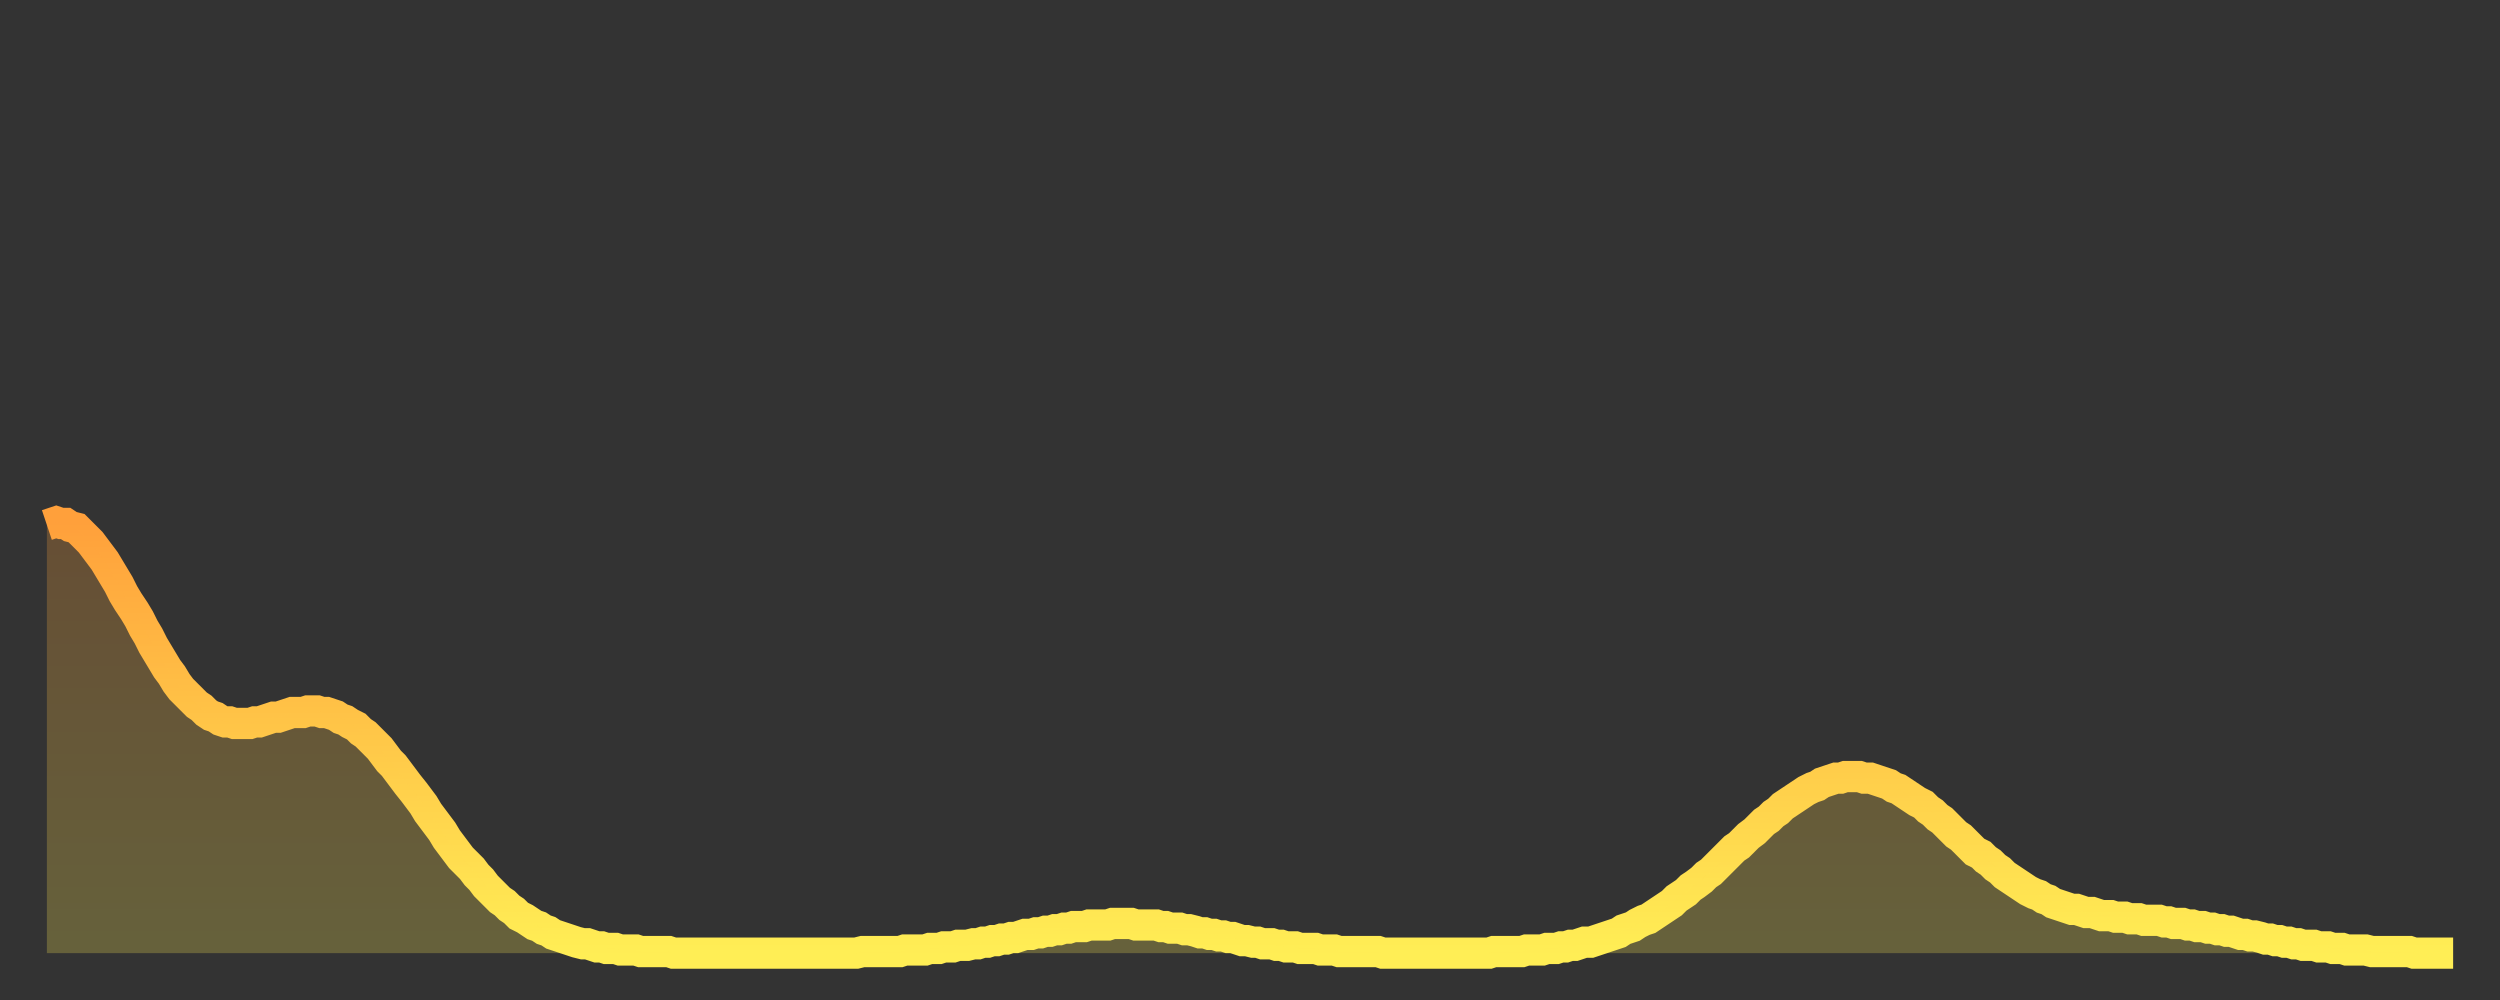 <?xml version="1.0" encoding="utf-8" ?>
<svg baseProfile="full" height="64" version="1.1" width="160" xmlns="http://www.w3.org/2000/svg" xmlns:ev="http://www.w3.org/2001/xml-events" xmlns:xlink="http://www.w3.org/1999/xlink"><rect width="100%" height="100%" fill="#333333" stroke="none"/><defs><linearGradient id="id78798" x1="0" x2="0" y1="0" y2="1"><stop offset="0%" stop-color="#ffa03b" /><stop offset="50%" stop-color="#ffc748" /><stop offset="100%" stop-color="#ffee55" /></linearGradient></defs><g transform="translate(3,3)"><g><path d="M 0.0 30.6 0.3 30.5 0.6 30.4 0.9 30.5 1.2 30.5 1.5 30.7 1.9 30.8 2.2 31.1 2.5 31.4 2.8 31.7 3.1 32.1 3.4 32.5 3.7 32.9 4.0 33.4 4.3 33.9 4.6 34.4 4.9 35.0 5.2 35.5 5.6 36.1 5.9 36.6 6.2 37.2 6.5 37.7 6.8 38.3 7.1 38.8 7.4 39.3 7.7 39.8 8.0 40.2 8.3 40.7 8.6 41.1 8.9 41.4 9.3 41.8 9.6 42.1 9.9 42.3 10.2 42.6 10.5 42.8 10.8 42.9 11.1 43.1 11.4 43.2 11.7 43.2 12.0 43.3 12.3 43.3 12.7 43.3 13.0 43.3 13.3 43.2 13.6 43.2 13.9 43.1 14.2 43.0 14.5 42.9 14.8 42.9 15.1 42.8 15.4 42.7 15.7 42.6 16.0 42.6 16.4 42.6 16.7 42.5 17.0 42.5 17.3 42.5 17.6 42.6 17.9 42.6 18.2 42.7 18.5 42.8 18.8 43.0 19.1 43.1 19.4 43.3 19.8 43.5 20.1 43.8 20.4 44.0 20.7 44.3 21.0 44.6 21.3 44.9 21.6 45.3 21.9 45.7 22.2 46.0 22.5 46.4 22.8 46.8 23.1 47.2 23.5 47.7 23.8 48.1 24.1 48.5 24.4 49.0 24.7 49.4 25.0 49.8 25.3 50.2 25.6 50.7 25.9 51.1 26.2 51.5 26.5 51.9 26.8 52.2 27.2 52.6 27.5 53.0 27.8 53.3 28.1 53.7 28.4 54.0 28.7 54.3 29.0 54.6 29.3 54.8 29.6 55.1 29.9 55.3 30.2 55.6 30.6 55.8 30.9 56.0 31.2 56.2 31.5 56.3 31.8 56.5 32.1 56.6 32.4 56.8 32.7 56.9 33.0 57.0 33.3 57.1 33.6 57.2 33.9 57.3 34.3 57.4 34.6 57.4 34.9 57.5 35.2 57.6 35.5 57.6 35.8 57.7 36.1 57.7 36.4 57.7 36.7 57.8 37.0 57.8 37.3 57.8 37.7 57.8 38.0 57.9 38.3 57.9 38.6 57.9 38.9 57.9 39.2 57.9 39.5 57.9 39.8 57.9 40.1 58.0 40.4 58.0 40.7 58.0 41.0 58.0 41.4 58.0 41.7 58.0 42.0 58.0 42.3 58.0 42.6 58.0 42.9 58.0 43.2 58.0 43.5 58.0 43.8 58.0 44.1 58.0 44.4 58.0 44.7 58.0 45.1 58.0 45.4 58.0 45.7 58.0 46.0 58.0 46.3 58.0 46.6 58.0 46.9 58.0 47.2 58.0 47.5 58.0 47.8 58.0 48.1 58.0 48.5 58.0 48.8 58.0 49.1 58.0 49.4 58.0 49.7 58.0 50.0 58.0 50.3 58.0 50.6 58.0 50.9 58.0 51.2 58.0 51.5 58.0 51.8 58.0 52.2 57.9 52.5 57.9 52.8 57.9 53.1 57.9 53.4 57.9 53.7 57.9 54.0 57.9 54.3 57.9 54.6 57.9 54.9 57.8 55.2 57.8 55.6 57.8 55.9 57.8 56.2 57.8 56.5 57.7 56.8 57.7 57.1 57.7 57.4 57.6 57.7 57.6 58.0 57.6 58.3 57.5 58.6 57.5 58.9 57.5 59.3 57.4 59.6 57.4 59.9 57.3 60.2 57.3 60.5 57.2 60.8 57.2 61.1 57.1 61.4 57.1 61.7 57.0 62.0 57.0 62.3 56.9 62.6 56.8 63.0 56.8 63.3 56.7 63.6 56.7 63.9 56.6 64.2 56.6 64.5 56.5 64.8 56.5 65.1 56.4 65.4 56.4 65.7 56.3 66.0 56.3 66.4 56.3 66.7 56.2 67.0 56.2 67.3 56.2 67.6 56.2 67.9 56.2 68.2 56.1 68.5 56.1 68.8 56.1 69.1 56.1 69.4 56.1 69.7 56.2 70.1 56.2 70.4 56.2 70.7 56.2 71.0 56.2 71.3 56.3 71.6 56.3 71.9 56.4 72.2 56.4 72.5 56.4 72.8 56.5 73.1 56.5 73.5 56.6 73.8 56.7 74.1 56.7 74.4 56.8 74.7 56.8 75.0 56.9 75.3 56.9 75.6 57.0 75.9 57.0 76.2 57.1 76.5 57.2 76.8 57.2 77.2 57.3 77.5 57.3 77.8 57.4 78.1 57.4 78.4 57.4 78.7 57.5 79.0 57.5 79.3 57.6 79.6 57.6 79.9 57.6 80.2 57.7 80.5 57.7 80.9 57.7 81.2 57.7 81.5 57.8 81.8 57.8 82.1 57.8 82.4 57.8 82.7 57.9 83.0 57.9 83.3 57.9 83.6 57.9 83.9 57.9 84.3 57.9 84.6 57.9 84.9 57.9 85.2 57.9 85.5 58.0 85.8 58.0 86.1 58.0 86.4 58.0 86.7 58.0 87.0 58.0 87.3 58.0 87.6 58.0 88.0 58.0 88.3 58.0 88.6 58.0 88.9 58.0 89.2 58.0 89.5 58.0 89.8 58.0 90.1 58.0 90.4 58.0 90.7 58.0 91.0 58.0 91.4 58.0 91.7 58.0 92.0 58.0 92.3 58.0 92.6 57.9 92.9 57.9 93.2 57.9 93.5 57.9 93.8 57.9 94.1 57.9 94.4 57.9 94.7 57.8 95.1 57.8 95.4 57.8 95.7 57.8 96.0 57.7 96.3 57.7 96.6 57.7 96.9 57.6 97.2 57.6 97.5 57.5 97.8 57.5 98.1 57.4 98.4 57.3 98.8 57.3 99.1 57.2 99.4 57.1 99.7 57.0 100.0 56.9 100.3 56.8 100.6 56.7 100.9 56.5 101.2 56.4 101.5 56.3 101.8 56.1 102.2 55.9 102.5 55.8 102.8 55.6 103.1 55.4 103.4 55.2 103.7 55.0 104.0 54.8 104.3 54.5 104.6 54.3 104.9 54.1 105.2 53.8 105.5 53.6 105.9 53.3 106.2 53.0 106.5 52.8 106.8 52.5 107.1 52.2 107.4 51.9 107.7 51.6 108.0 51.3 108.3 51.1 108.6 50.8 108.9 50.5 109.3 50.2 109.6 49.9 109.9 49.6 110.2 49.4 110.5 49.1 110.8 48.9 111.1 48.6 111.4 48.4 111.7 48.2 112.0 48.0 112.3 47.8 112.6 47.6 113.0 47.4 113.3 47.3 113.6 47.1 113.9 47.0 114.2 46.9 114.5 46.8 114.8 46.8 115.1 46.7 115.4 46.7 115.7 46.7 116.0 46.7 116.3 46.8 116.7 46.8 117.0 46.9 117.3 47.0 117.6 47.1 117.9 47.2 118.2 47.4 118.5 47.5 118.8 47.7 119.1 47.9 119.4 48.1 119.7 48.3 120.1 48.5 120.4 48.8 120.7 49.0 121.0 49.3 121.3 49.5 121.6 49.8 121.9 50.1 122.2 50.4 122.5 50.6 122.8 50.9 123.1 51.2 123.4 51.5 123.8 51.7 124.1 52.0 124.4 52.2 124.7 52.5 125.0 52.7 125.3 53.0 125.6 53.2 125.9 53.4 126.2 53.6 126.5 53.8 126.8 54.0 127.2 54.2 127.5 54.3 127.8 54.5 128.1 54.6 128.4 54.8 128.7 54.9 129.0 55.0 129.3 55.1 129.6 55.2 129.9 55.2 130.2 55.3 130.5 55.4 130.9 55.4 131.2 55.5 131.5 55.6 131.8 55.6 132.1 55.6 132.4 55.7 132.7 55.7 133.0 55.7 133.3 55.8 133.6 55.8 133.9 55.8 134.2 55.9 134.6 55.9 134.9 55.9 135.2 55.9 135.5 56.0 135.8 56.0 136.1 56.1 136.4 56.1 136.7 56.1 137.0 56.2 137.3 56.2 137.6 56.3 138.0 56.3 138.3 56.4 138.6 56.4 138.9 56.5 139.2 56.5 139.5 56.6 139.8 56.6 140.1 56.7 140.4 56.8 140.7 56.8 141.0 56.9 141.3 56.9 141.7 57.0 142.0 57.1 142.3 57.1 142.6 57.2 142.9 57.2 143.2 57.3 143.5 57.3 143.8 57.4 144.1 57.4 144.4 57.5 144.7 57.5 145.1 57.5 145.4 57.6 145.7 57.6 146.0 57.6 146.3 57.7 146.6 57.7 146.9 57.7 147.2 57.8 147.5 57.8 147.8 57.8 148.1 57.8 148.4 57.8 148.8 57.9 149.1 57.9 149.4 57.9 149.7 57.9 150.0 57.9 150.3 57.9 150.6 57.9 150.9 57.9 151.2 57.9 151.5 58.0 151.8 58.0 152.1 58.0 152.5 58.0 152.8 58.0 153.1 58.0 153.4 58.0 153.7 58.0 154.0 58.0" fill="none" id="graph-curve" opacity="1" stroke="url(#id78798)" stroke-width="2" /><path d="M 0 58 L 0.0 30.6 0.3 30.5 0.6 30.4 0.9 30.5 1.2 30.5 1.5 30.7 1.9 30.8 2.2 31.1 2.5 31.4 2.8 31.7 3.1 32.1 3.4 32.5 3.7 32.9 4.0 33.4 4.3 33.9 4.6 34.4 4.9 35.0 5.2 35.5 5.6 36.1 5.9 36.6 6.2 37.2 6.5 37.7 6.8 38.3 7.1 38.8 7.4 39.3 7.7 39.8 8.0 40.2 8.3 40.7 8.6 41.1 8.9 41.4 9.3 41.8 9.6 42.1 9.9 42.3 10.2 42.6 10.5 42.8 10.8 42.9 11.1 43.1 11.4 43.2 11.7 43.2 12.0 43.3 12.3 43.3 12.7 43.3 13.0 43.3 13.3 43.2 13.6 43.2 13.9 43.1 14.2 43.0 14.5 42.9 14.8 42.9 15.1 42.8 15.4 42.7 15.7 42.6 16.0 42.6 16.4 42.6 16.7 42.5 17.0 42.5 17.3 42.5 17.6 42.6 17.9 42.6 18.2 42.7 18.5 42.8 18.8 43.0 19.1 43.1 19.4 43.3 19.8 43.5 20.1 43.8 20.4 44.0 20.7 44.3 21.0 44.6 21.3 44.9 21.6 45.3 21.9 45.7 22.2 46.0 22.5 46.4 22.8 46.8 23.1 47.2 23.5 47.7 23.8 48.1 24.1 48.5 24.4 49.0 24.7 49.4 25.0 49.8 25.3 50.2 25.6 50.7 25.9 51.1 26.2 51.5 26.5 51.9 26.8 52.2 27.2 52.6 27.5 53.0 27.8 53.3 28.1 53.7 28.4 54.0 28.7 54.3 29.0 54.6 29.3 54.8 29.6 55.1 29.9 55.3 30.2 55.6 30.6 55.8 30.9 56.0 31.2 56.2 31.5 56.3 31.8 56.5 32.1 56.6 32.4 56.8 32.7 56.9 33.0 57.0 33.3 57.1 33.6 57.2 33.9 57.3 34.3 57.4 34.6 57.4 34.9 57.5 35.2 57.6 35.5 57.6 35.8 57.7 36.1 57.7 36.4 57.7 36.7 57.8 37.0 57.8 37.3 57.8 37.7 57.8 38.0 57.9 38.3 57.9 38.6 57.9 38.9 57.9 39.2 57.9 39.5 57.9 39.8 57.9 40.1 58.0 40.4 58.0 40.7 58.0 41.0 58.0 41.4 58.0 41.7 58.0 42.0 58.0 42.3 58.0 42.6 58.0 42.9 58.0 43.2 58.0 43.5 58.0 43.8 58.0 44.1 58.0 44.4 58.0 44.7 58.0 45.1 58.0 45.4 58.0 45.7 58.0 46.0 58.0 46.3 58.0 46.6 58.0 46.9 58.0 47.2 58.0 47.5 58.0 47.8 58.0 48.1 58.0 48.5 58.0 48.8 58.0 49.1 58.0 49.4 58.0 49.7 58.0 50.0 58.0 50.3 58.0 50.6 58.0 50.9 58.0 51.2 58.0 51.5 58.0 51.8 58.0 52.2 57.9 52.5 57.9 52.8 57.9 53.1 57.9 53.4 57.9 53.7 57.9 54.0 57.9 54.3 57.9 54.6 57.9 54.9 57.8 55.2 57.8 55.6 57.8 55.9 57.8 56.2 57.8 56.5 57.7 56.8 57.7 57.1 57.7 57.4 57.6 57.7 57.6 58.0 57.6 58.3 57.5 58.6 57.5 58.9 57.5 59.3 57.4 59.6 57.4 59.9 57.3 60.2 57.3 60.5 57.2 60.8 57.2 61.1 57.1 61.4 57.1 61.7 57.0 62.0 57.0 62.3 56.9 62.6 56.8 63.0 56.8 63.3 56.7 63.6 56.7 63.9 56.6 64.2 56.6 64.5 56.5 64.8 56.5 65.1 56.4 65.4 56.4 65.7 56.3 66.0 56.3 66.4 56.3 66.7 56.2 67.0 56.2 67.3 56.2 67.6 56.2 67.9 56.2 68.2 56.1 68.5 56.1 68.8 56.1 69.1 56.1 69.4 56.1 69.7 56.2 70.1 56.2 70.4 56.2 70.7 56.2 71.0 56.2 71.3 56.3 71.6 56.3 71.9 56.4 72.2 56.4 72.5 56.4 72.8 56.5 73.1 56.5 73.5 56.6 73.8 56.7 74.1 56.7 74.4 56.8 74.7 56.8 75.0 56.9 75.3 56.9 75.6 57.0 75.9 57.0 76.2 57.1 76.5 57.2 76.8 57.2 77.2 57.3 77.5 57.3 77.8 57.4 78.1 57.4 78.4 57.4 78.7 57.5 79.0 57.5 79.3 57.6 79.6 57.6 79.9 57.6 80.2 57.7 80.5 57.7 80.9 57.7 81.2 57.7 81.5 57.8 81.8 57.8 82.1 57.8 82.4 57.8 82.7 57.9 83.0 57.9 83.3 57.9 83.6 57.9 83.9 57.9 84.3 57.9 84.6 57.9 84.9 57.9 85.2 57.9 85.5 58.0 85.8 58.0 86.1 58.0 86.4 58.0 86.7 58.0 87.0 58.0 87.3 58.0 87.6 58.0 88.0 58.0 88.3 58.0 88.6 58.0 88.9 58.0 89.2 58.0 89.5 58.0 89.8 58.0 90.1 58.0 90.4 58.0 90.7 58.0 91.0 58.0 91.4 58.0 91.7 58.0 92.0 58.0 92.3 58.0 92.6 57.9 92.9 57.9 93.2 57.9 93.5 57.9 93.8 57.9 94.1 57.9 94.4 57.9 94.7 57.8 95.1 57.8 95.4 57.8 95.7 57.8 96.0 57.7 96.3 57.7 96.6 57.7 96.9 57.6 97.2 57.6 97.5 57.5 97.8 57.5 98.1 57.4 98.4 57.3 98.8 57.3 99.1 57.2 99.4 57.1 99.7 57.0 100.0 56.9 100.3 56.8 100.6 56.7 100.9 56.5 101.2 56.4 101.5 56.3 101.8 56.1 102.2 55.9 102.5 55.8 102.8 55.6 103.1 55.4 103.4 55.2 103.7 55.0 104.0 54.8 104.3 54.5 104.6 54.3 104.9 54.1 105.2 53.8 105.5 53.6 105.9 53.3 106.2 53.0 106.5 52.8 106.8 52.5 107.1 52.2 107.4 51.9 107.7 51.6 108.0 51.3 108.3 51.1 108.6 50.8 108.9 50.5 109.3 50.2 109.6 49.9 109.9 49.6 110.2 49.4 110.5 49.1 110.8 48.9 111.1 48.6 111.4 48.4 111.7 48.2 112.0 48.0 112.3 47.8 112.6 47.6 113.0 47.4 113.3 47.3 113.6 47.1 113.9 47.0 114.2 46.9 114.5 46.8 114.8 46.8 115.1 46.7 115.4 46.7 115.7 46.7 116.0 46.7 116.3 46.8 116.7 46.8 117.0 46.9 117.3 47.0 117.6 47.1 117.9 47.2 118.2 47.4 118.5 47.5 118.8 47.7 119.1 47.9 119.4 48.1 119.7 48.3 120.1 48.5 120.4 48.8 120.7 49.0 121.0 49.3 121.3 49.5 121.6 49.8 121.9 50.1 122.2 50.4 122.5 50.6 122.8 50.9 123.1 51.2 123.4 51.5 123.8 51.7 124.1 52.0 124.4 52.2 124.7 52.5 125.0 52.7 125.3 53.0 125.6 53.2 125.9 53.4 126.2 53.6 126.5 53.8 126.8 54.0 127.2 54.2 127.5 54.3 127.8 54.5 128.1 54.6 128.4 54.8 128.7 54.9 129.0 55.0 129.3 55.1 129.6 55.2 129.9 55.2 130.2 55.3 130.5 55.4 130.9 55.4 131.2 55.5 131.5 55.6 131.8 55.6 132.1 55.6 132.4 55.7 132.7 55.7 133.0 55.7 133.3 55.8 133.6 55.8 133.9 55.8 134.2 55.9 134.6 55.9 134.9 55.9 135.2 55.9 135.5 56.0 135.8 56.0 136.1 56.1 136.4 56.1 136.7 56.1 137.0 56.2 137.3 56.2 137.6 56.3 138.0 56.3 138.3 56.4 138.6 56.4 138.9 56.5 139.2 56.5 139.5 56.6 139.8 56.6 140.1 56.7 140.4 56.8 140.7 56.8 141.0 56.9 141.3 56.9 141.7 57.0 142.0 57.1 142.3 57.1 142.6 57.2 142.9 57.2 143.2 57.3 143.5 57.3 143.8 57.4 144.1 57.4 144.4 57.5 144.7 57.5 145.1 57.5 145.4 57.6 145.7 57.6 146.0 57.6 146.3 57.7 146.6 57.7 146.9 57.7 147.2 57.8 147.5 57.8 147.8 57.8 148.1 57.8 148.4 57.8 148.8 57.9 149.1 57.9 149.4 57.9 149.7 57.9 150.0 57.9 150.3 57.9 150.6 57.9 150.9 57.9 151.2 57.9 151.5 58.0 151.8 58.0 152.1 58.0 152.5 58.0 152.8 58.0 153.1 58.0 153.4 58.0 153.7 58.0 154.0 58.0 154 58" fill="url(#id78798)" fill-opacity=".25" id="graph-shadow" /></g></g></svg>